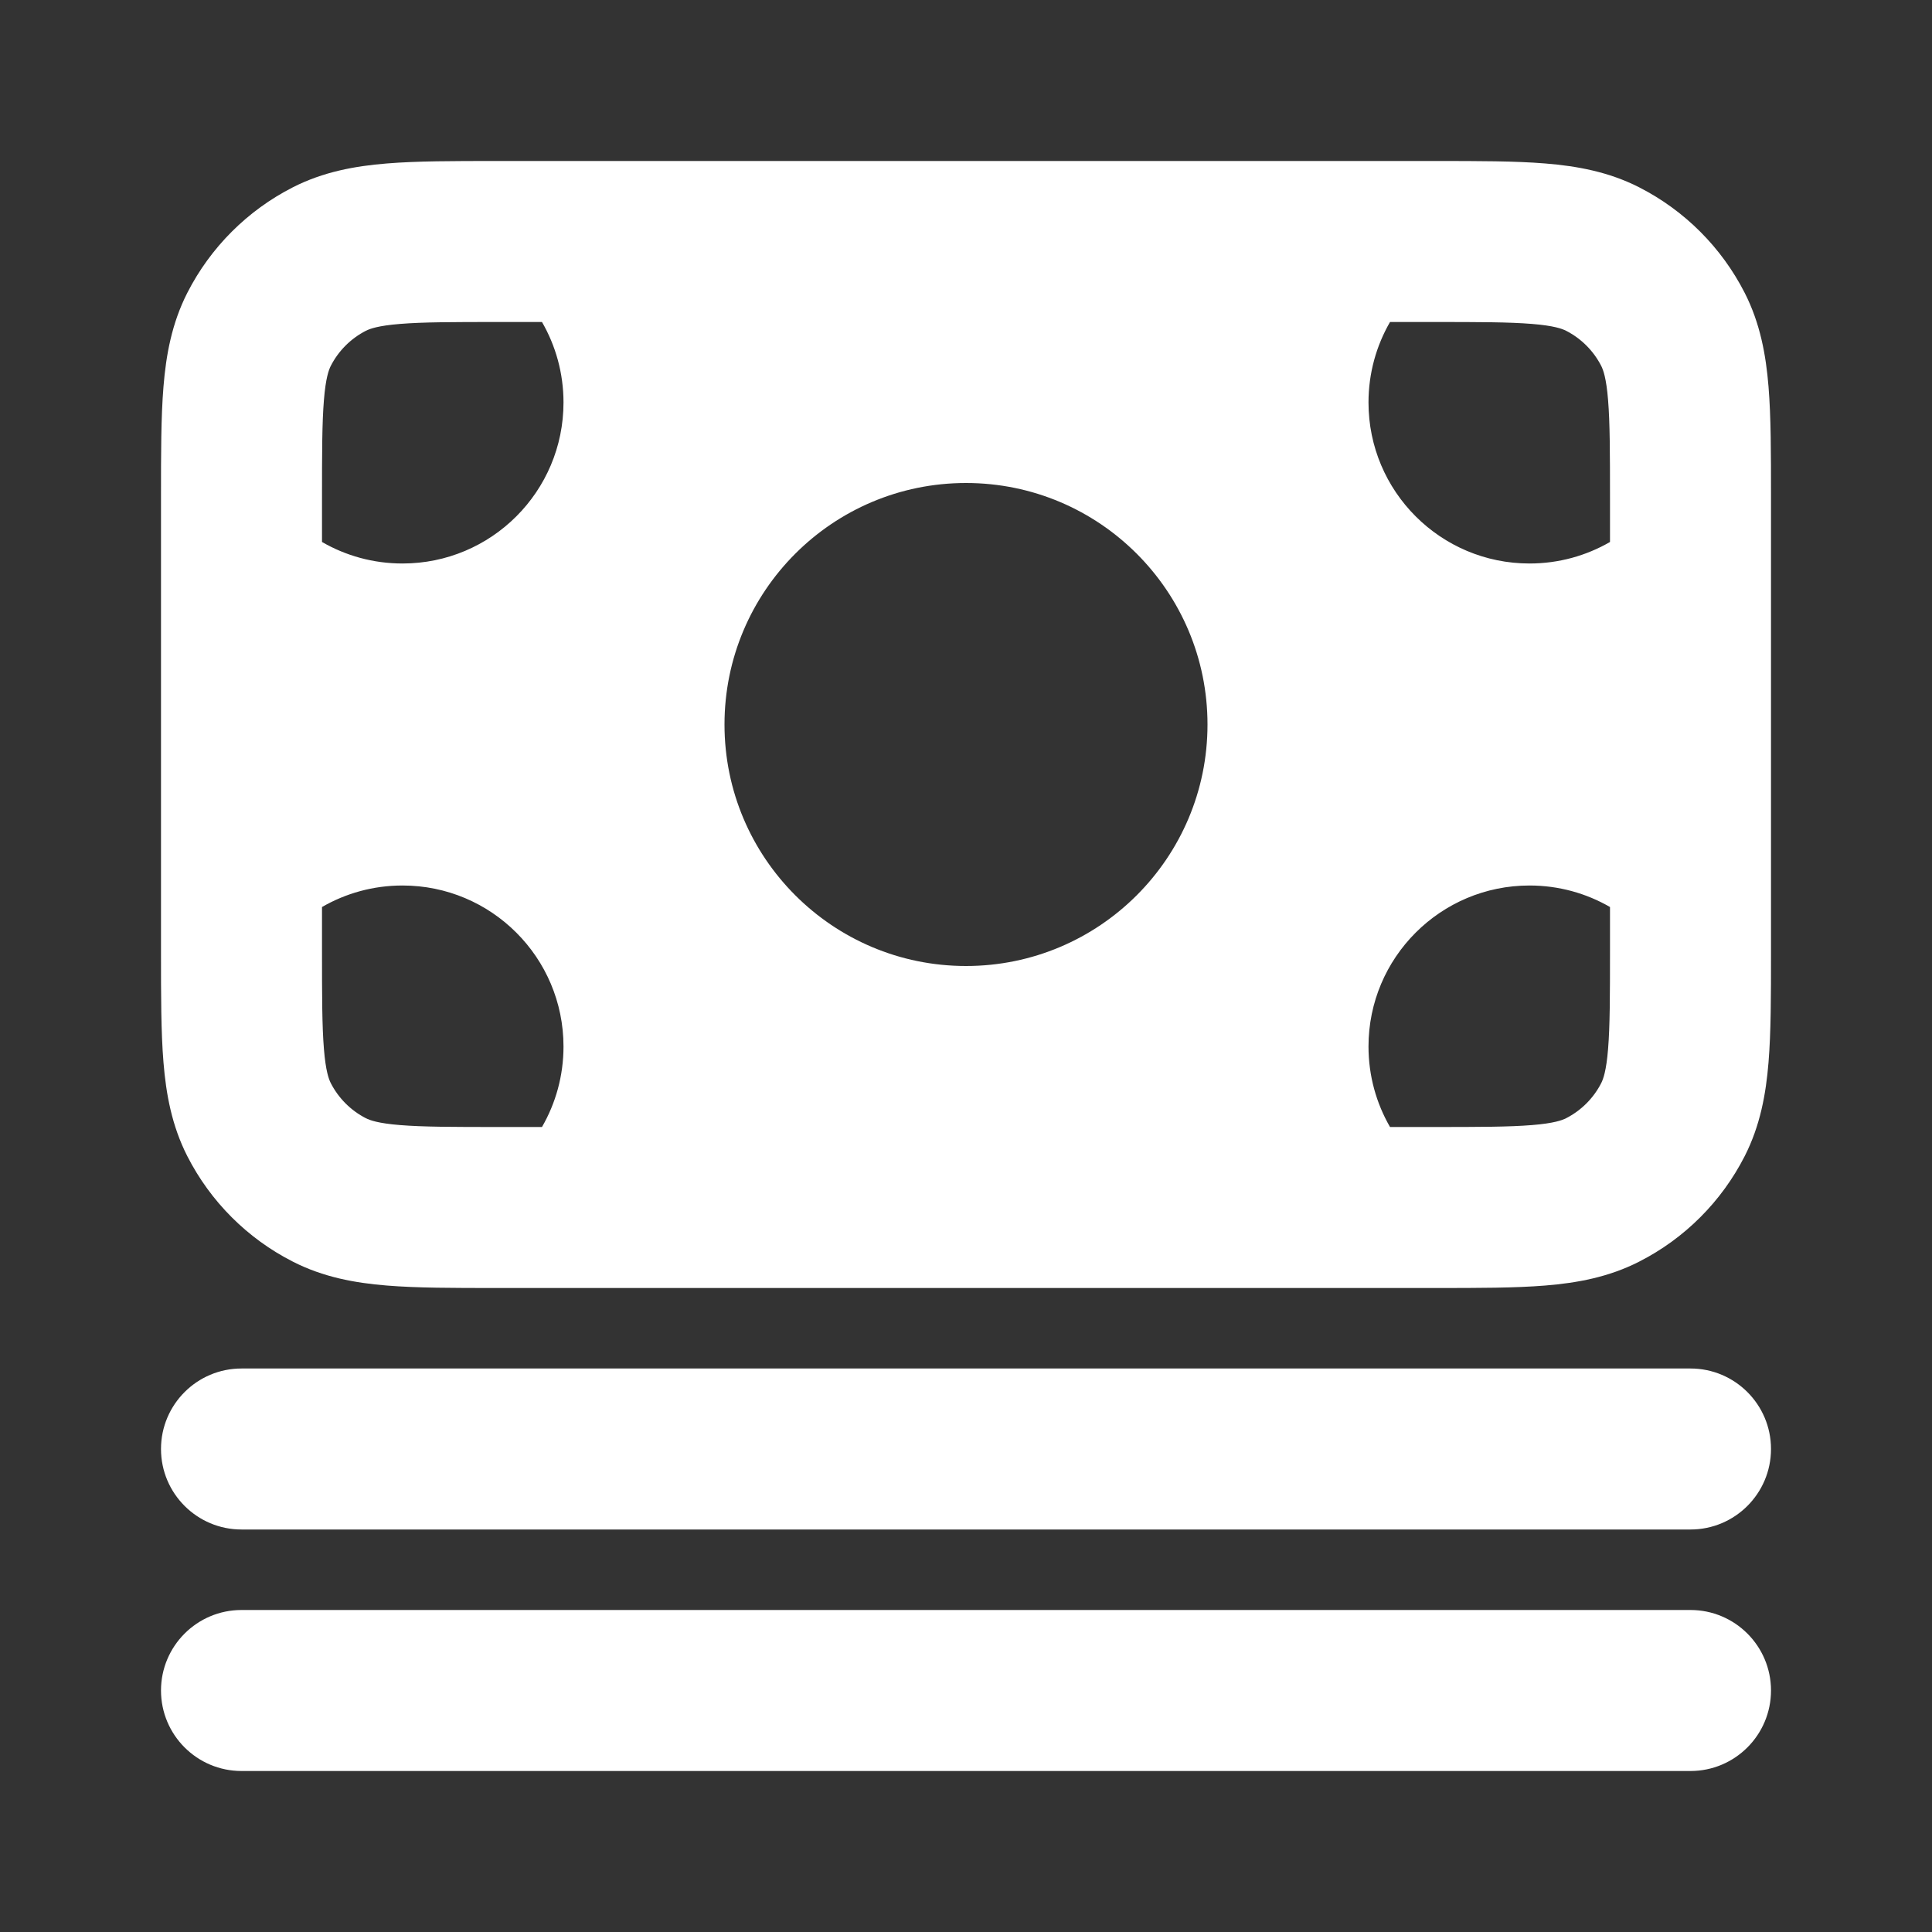 <svg width="36" height="36" viewBox="0 0 36 36" fill="none" xmlns="http://www.w3.org/2000/svg">
<rect x="0" y="0" width="36" height="36" fill="#333333" stroke="none"/>
<path fill-rule="evenodd" clip-rule="evenodd" d="M26.758 3H9.242C8.452 3 7.769 3 7.207 3.046C6.614 3.094 6.025 3.201 5.457 3.49C4.61 3.922 3.922 4.61 3.49 5.457C3.201 6.025 3.094 6.614 3.046 7.207C3 7.769 3 8.451 3 9.242V17.758C3 18.549 3 19.231 3.046 19.793C3.094 20.386 3.201 20.975 3.49 21.543C3.922 22.39 4.61 23.078 5.457 23.509C6.025 23.799 6.614 23.906 7.207 23.954C7.769 24 8.451 24 9.242 24H26.758C27.549 24 28.231 24 28.793 23.954C29.386 23.906 29.975 23.799 30.543 23.509C31.39 23.078 32.078 22.39 32.51 21.543C32.799 20.975 32.906 20.386 32.954 19.793C33 19.231 33 18.549 33 17.758V9.242C33 8.451 33 7.769 32.954 7.207C32.906 6.614 32.799 6.025 32.51 5.457C32.078 4.61 31.39 3.922 30.543 3.49C29.975 3.201 29.386 3.094 28.793 3.046C28.231 3 27.549 3 26.758 3ZM7.5 10.5C9.157 10.5 10.5 9.157 10.5 7.5C10.5 6.954 10.354 6.441 10.099 6H9.3C8.435 6 7.877 6.001 7.452 6.036C7.044 6.069 6.893 6.126 6.819 6.163C6.537 6.307 6.307 6.537 6.163 6.819C6.126 6.893 6.069 7.044 6.036 7.452C6.001 7.877 6 8.435 6 9.3V10.099C6.441 10.354 6.954 10.5 7.5 10.5ZM10.099 21H9.3C8.435 21 7.877 20.999 7.452 20.964C7.044 20.931 6.893 20.874 6.819 20.837C6.537 20.693 6.307 20.463 6.163 20.181C6.126 20.107 6.069 19.956 6.036 19.548C6.001 19.123 6 18.565 6 17.7V16.901C6.441 16.646 6.954 16.5 7.5 16.5C9.157 16.5 10.5 17.843 10.5 19.5C10.5 20.046 10.354 20.559 10.099 21ZM30 17.7V16.901C29.559 16.646 29.046 16.5 28.5 16.5C26.843 16.5 25.5 17.843 25.5 19.5C25.5 20.046 25.646 20.559 25.901 21H26.7C27.565 21 28.123 20.999 28.548 20.964C28.956 20.931 29.107 20.874 29.181 20.837C29.463 20.693 29.693 20.463 29.837 20.181C29.874 20.107 29.931 19.956 29.964 19.548C29.999 19.123 30 18.565 30 17.7ZM25.901 6H26.7C27.565 6 28.123 6.001 28.548 6.036C28.956 6.069 29.107 6.126 29.181 6.163C29.463 6.307 29.693 6.537 29.837 6.819C29.874 6.893 29.931 7.044 29.964 7.452C29.999 7.877 30 8.435 30 9.3V10.099C29.559 10.354 29.046 10.5 28.5 10.5C26.843 10.5 25.5 9.157 25.5 7.5C25.5 6.954 25.646 6.441 25.901 6ZM22.5 13.5C22.5 15.985 20.485 18 18 18C15.515 18 13.5 15.985 13.5 13.5C13.5 11.015 15.515 9 18 9C20.485 9 22.5 11.015 22.5 13.5Z" fill="white"/>
<path d="M4.5 25.5C3.672 25.5 3 26.172 3 27C3 27.828 3.672 28.5 4.5 28.5H31.5C32.328 28.5 33 27.828 33 27C33 26.172 32.328 25.5 31.5 25.5H4.5Z" fill="white"/>
<path d="M4.5 30C3.672 30 3 30.672 3 31.5C3 32.328 3.672 33 4.5 33H31.5C32.328 33 33 32.328 33 31.5C33 30.672 32.328 30 31.5 30H4.5Z" fill="white"/>
</svg>
